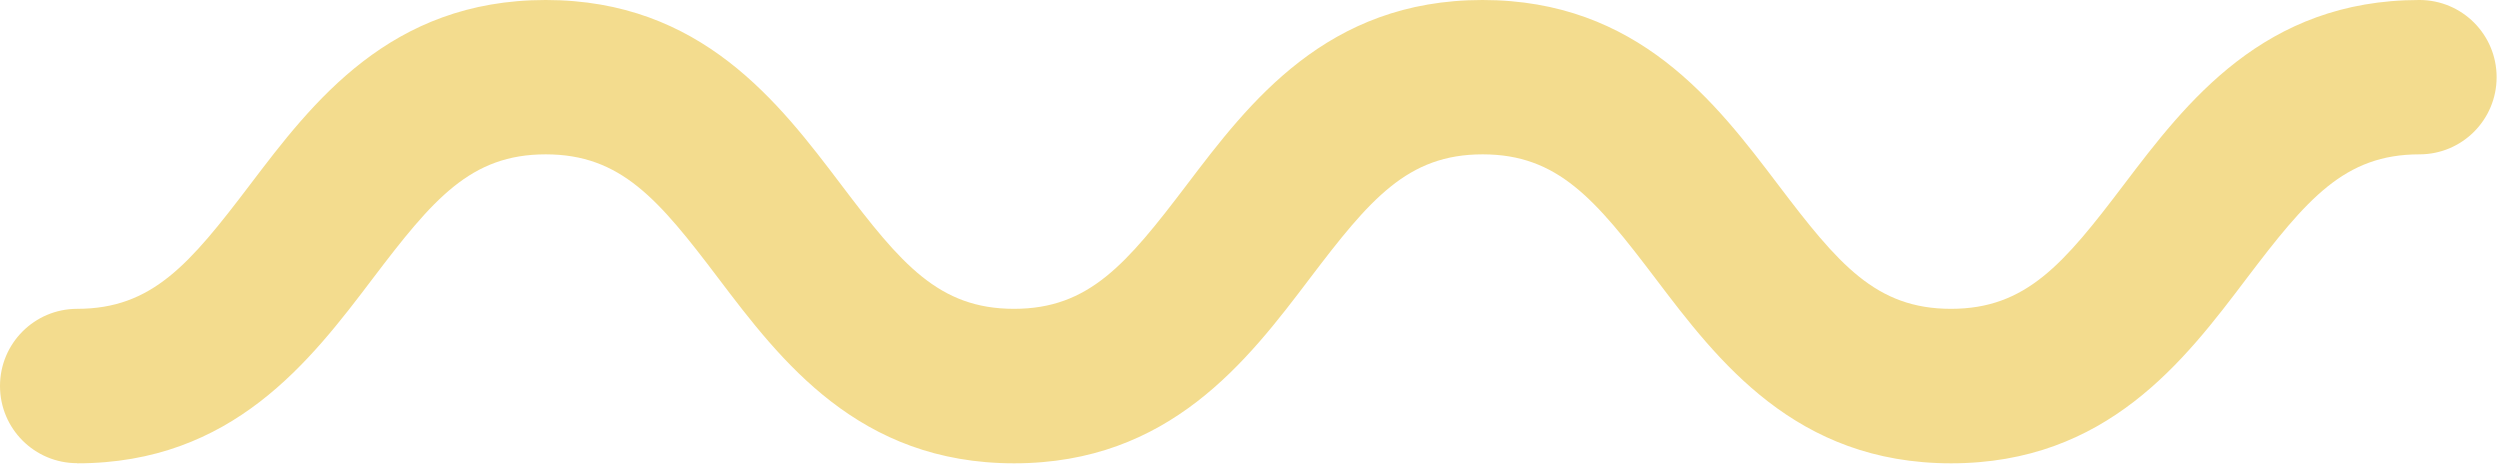 <svg fill="none" height="35" viewBox="0 0 184 35" width="184" xmlns="http://www.w3.org/2000/svg"><path d="m5.68 34.1c11.44 0 17.17-7.55 21.77-13.62 4.42-5.82 7.18-9.12 12.71-9.12s8.3 3.29 12.71 9.12c4.6 6.07 10.33 13.62 21.77 13.62s17.17-7.55 21.77-13.62c4.42-5.82 7.18-9.12 12.71-9.12s8.29 3.29 12.71 9.12c4.6 6.07 10.32 13.62 21.77 13.62s17.17-7.55 21.76-13.62c4.42-5.82 7.18-9.12 12.71-9.12 3.14 0 5.68-2.54 5.68-5.68s-2.54-5.68-5.68-5.68c-11.44 0-17.17 7.55-21.77 13.61-4.41 5.82-7.18 9.12-12.71 9.12s-8.29-3.29-12.71-9.12c-4.6-6.07-10.32-13.61-21.77-13.61s-17.17 7.55-21.77 13.61c-4.42 5.82-7.18 9.12-12.71 9.12s-8.3-3.29-12.71-9.12c-4.59-6.06-10.31-13.61-21.76-13.61s-17.17 7.55-21.77 13.61c-4.42 5.82-7.18 9.12-12.71 9.12-3.14 0-5.68 2.54-5.68 5.68s2.54 5.68 5.68 5.68z" fill="#f3dc8e"/></svg>